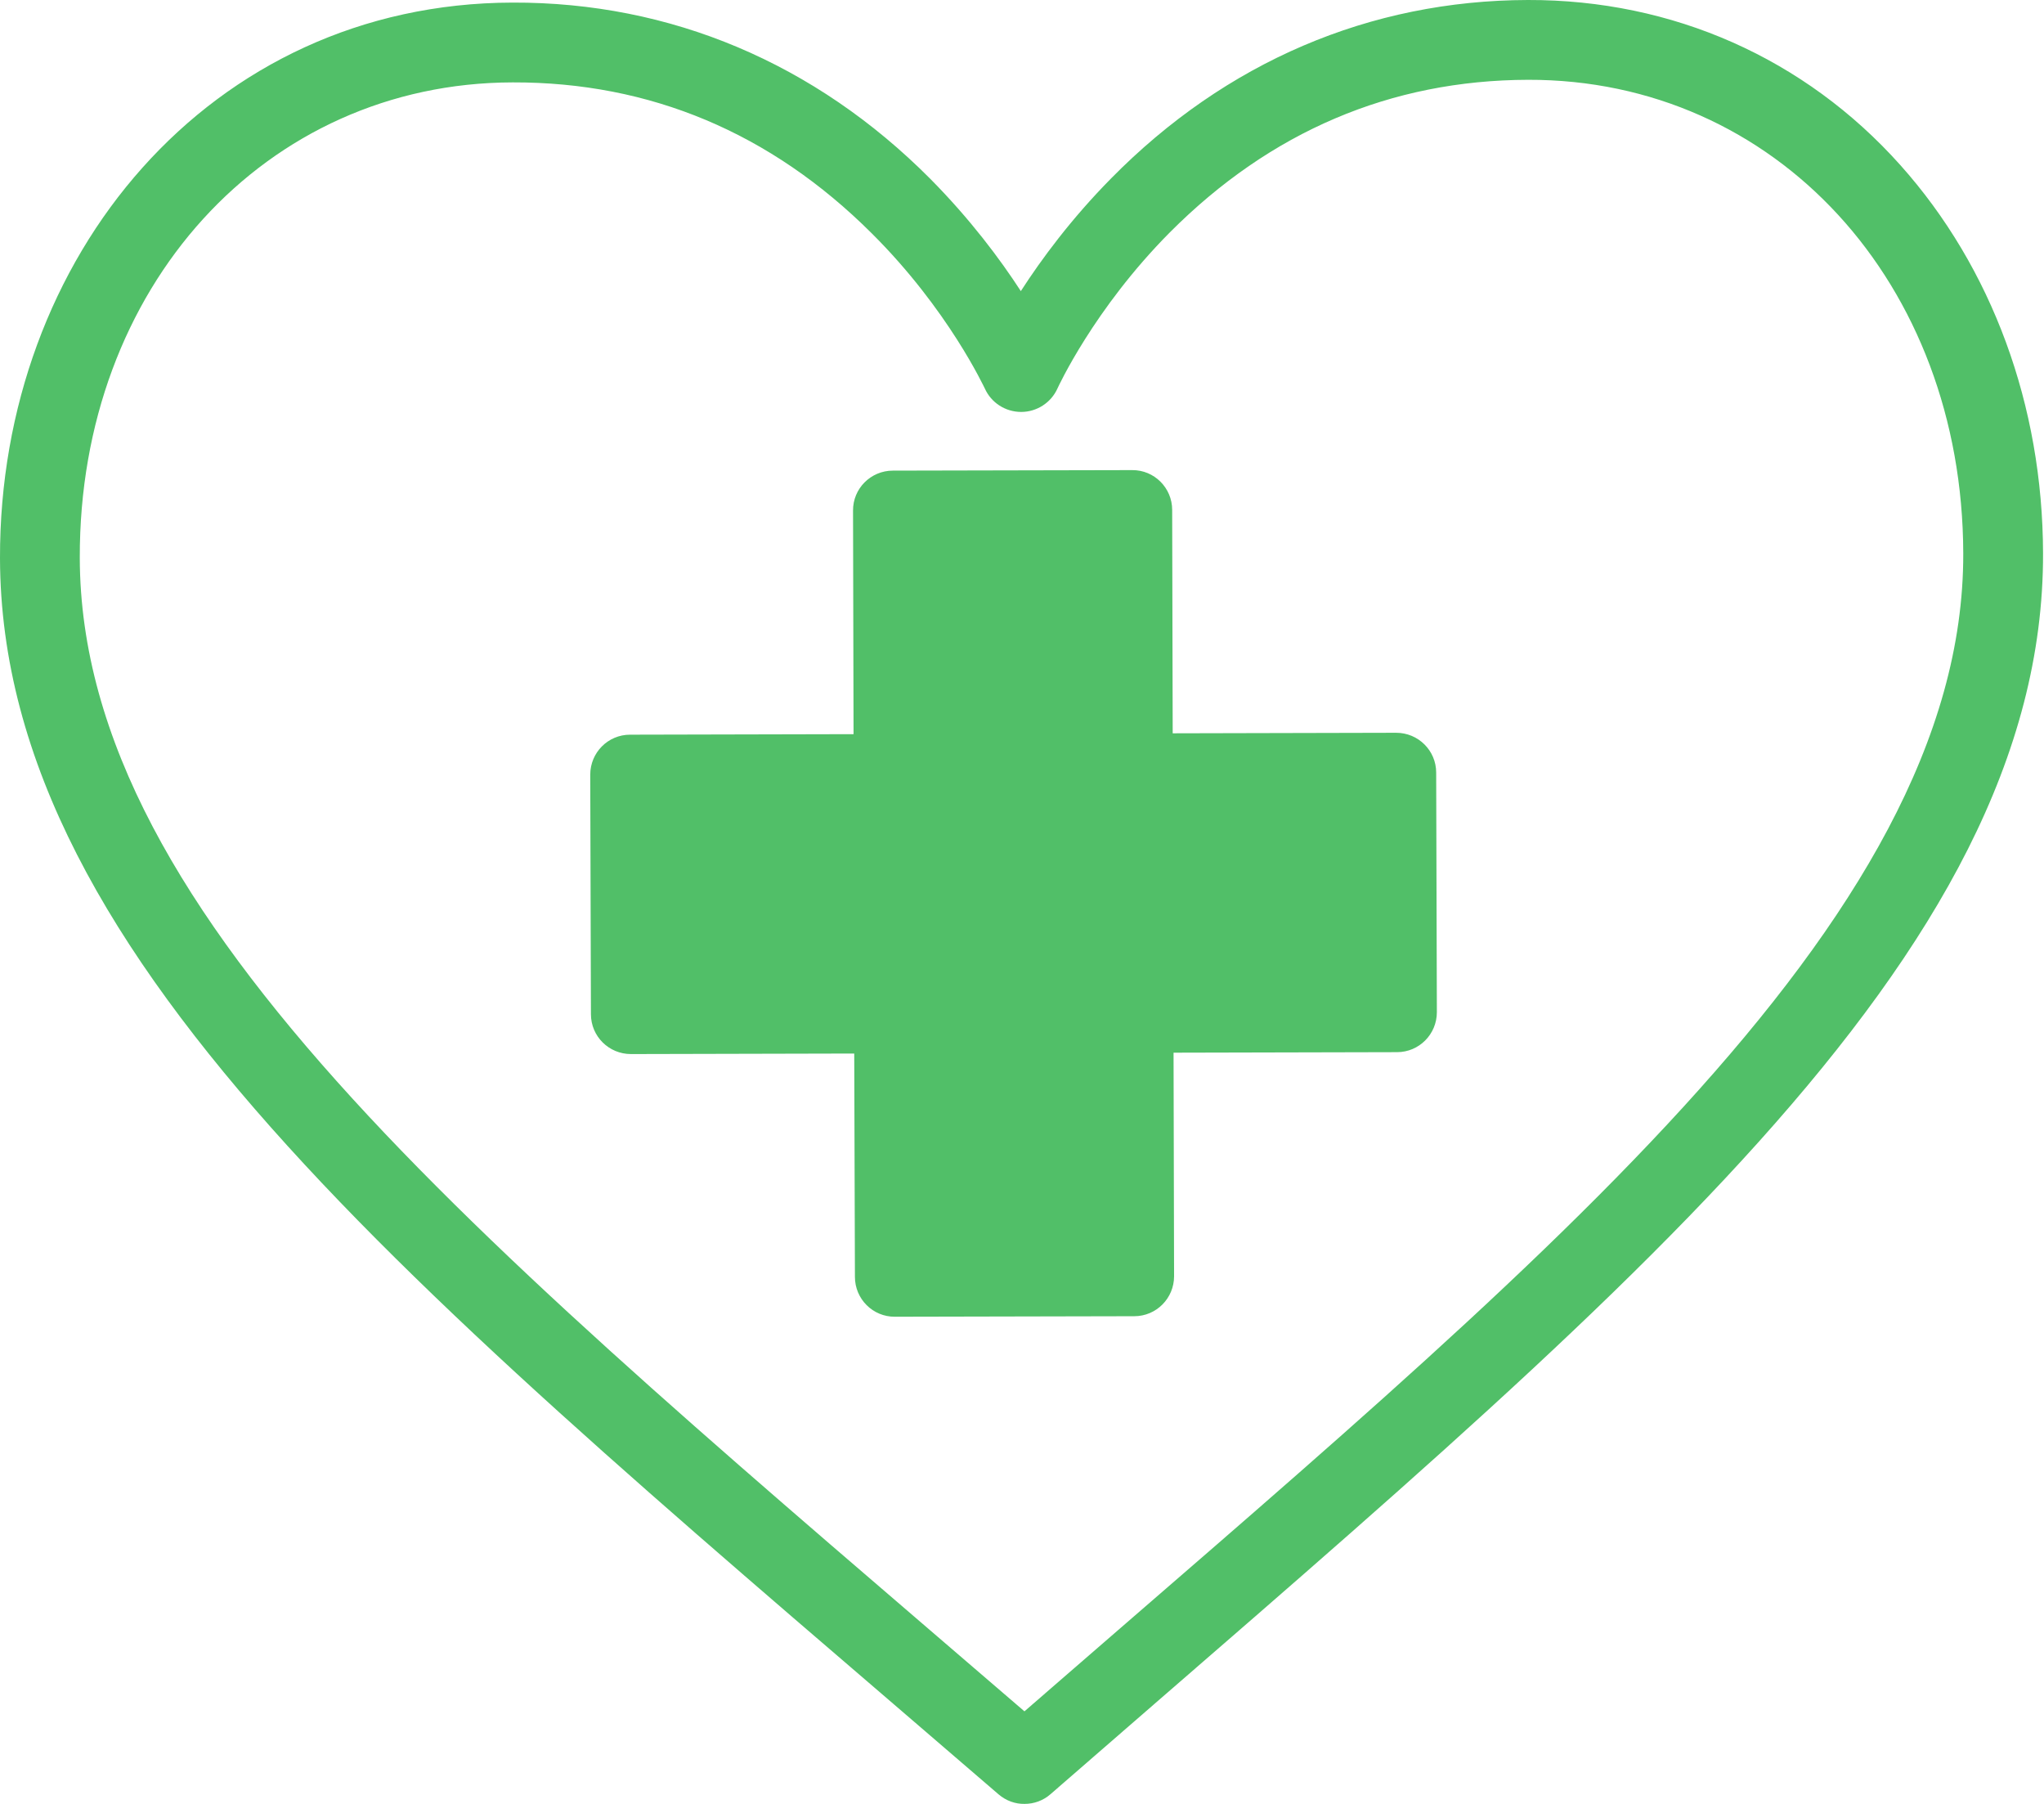 <svg width="187" height="165" viewBox="0 0 187 165" fill="none" xmlns="http://www.w3.org/2000/svg">
<path d="M173.859 15.103C165.125 5.329 153.018 -0.031 139.79 0C125.318 0.032 112.138 5.676 101.654 16.317C98.013 20.006 95.285 23.695 93.393 26.628C91.502 23.711 88.758 20.038 85.101 16.349C74.57 5.77 61.343 0.189 46.886 0.237C19.186 0.3 -0.063 23.506 0 51.064C0.095 88.27 39.602 119.501 91.344 164.116C92.038 164.715 92.889 165.015 93.74 164.999C94.592 164.999 95.443 164.7 96.121 164.1C147.783 119.122 187.007 87.749 186.913 50.606C186.881 37.096 182.246 24.484 173.859 15.103ZM93.724 156.533C44.852 114.456 7.378 84.234 7.299 51.032C7.236 26.297 24.263 7.583 46.902 7.536C59.467 7.504 70.518 12.139 79.741 21.331C86.772 28.314 90.051 35.472 90.099 35.535C90.682 36.843 91.99 37.679 93.425 37.679C94.86 37.679 96.168 36.828 96.751 35.519C96.783 35.456 100.046 28.283 107.03 21.252C116.221 12.029 127.241 7.331 139.806 7.299C162.445 7.252 179.55 25.871 179.613 50.622C179.692 84.565 139.917 116.348 93.724 156.533Z" fill="#51BF68"/>
<path d="M100.194 52.946C99.249 51.164 97.041 50.486 95.26 51.417C93.478 52.363 92.8 54.57 93.731 56.351C96.159 60.939 97.499 66.425 97.514 71.801C97.546 82.348 92.548 93.557 81.796 107.068C80.535 108.644 80.803 110.946 82.38 112.207C83.972 113.469 86.258 113.185 87.519 111.624C99.343 96.742 104.845 84.082 104.814 71.785C104.798 65.164 103.206 58.653 100.194 52.946Z" fill="#51BF68"/>
<path d="M131.392 70.668C131.392 68.65 129.752 67.026 127.734 67.026L107.287 67.074L107.239 46.642C107.239 44.624 105.6 42.984 103.582 43L81.684 43.047C79.666 43.047 78.026 44.687 78.042 46.705L78.089 67.153L57.642 67.2C55.624 67.2 54 68.839 54 70.857L54.063 92.771C54.063 94.789 55.703 96.413 57.721 96.413L78.152 96.365L78.215 116.797C78.215 118.815 79.855 120.455 81.873 120.439L103.771 120.392C105.789 120.392 107.413 118.752 107.413 116.734L107.365 96.287L127.813 96.239C129.831 96.239 131.455 94.6 131.455 92.582L131.392 70.668Z" fill="#51BF68"/>
</svg>
